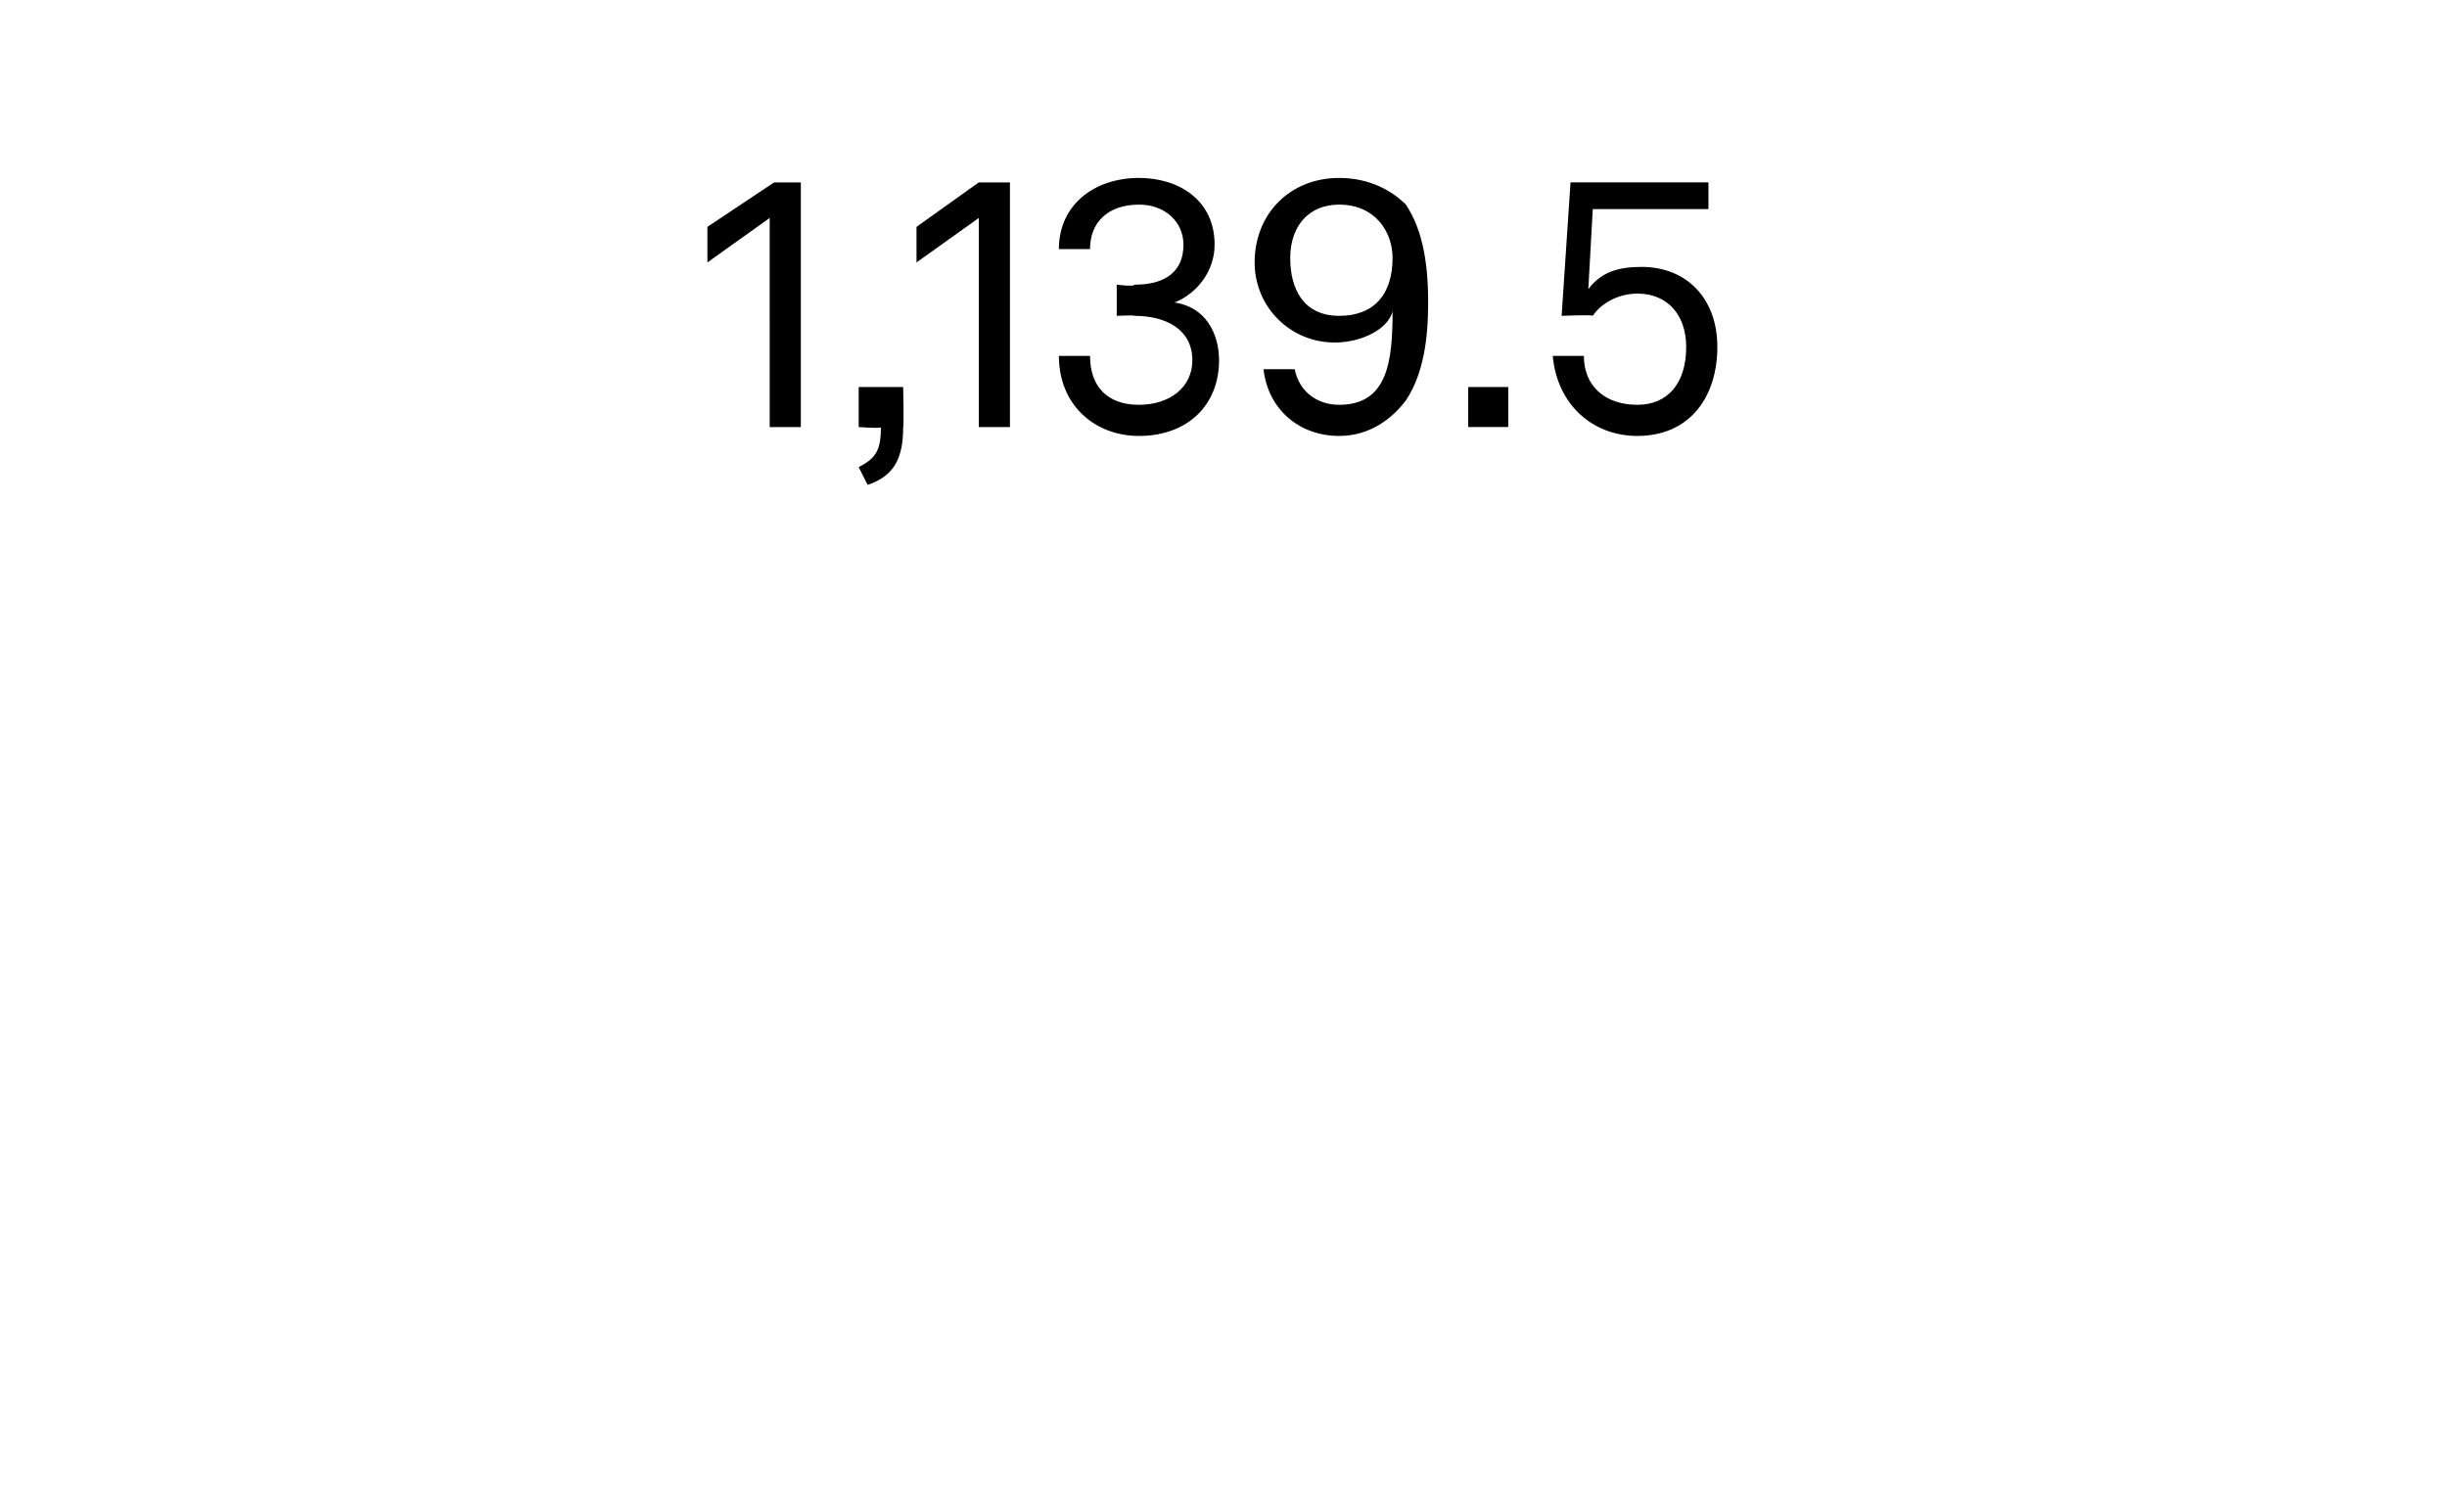 <?xml version="1.0" standalone="no"?><!DOCTYPE svg PUBLIC "-//W3C//DTD SVG 1.1//EN" "http://www.w3.org/Graphics/SVG/1.1/DTD/svg11.dtd"><svg xmlns="http://www.w3.org/2000/svg" version="1.1" width="55px" height="34px" viewBox="0 -2 55 34" style="top:-2px"><desc>1,139.5</desc><defs/><g id="Polygon69480"><path d="m15.9 3.9v-.8l1.5-1h.6v5.5h-.7V2.9l-1.4 1zm3.4 4.6c.4-.2.5-.4.5-.9c.04.04-.5 0-.5 0v-.9h1s.02.94 0 .9c0 .7-.2 1.1-.8 1.3l-.2-.4zm1.3-4.6v-.8l1.4-1h.7v5.5h-.7V2.9l-1.4 1zM23.8 6h.7c0 .7.4 1.1 1.1 1.1c.7 0 1.2-.4 1.2-1c0-.7-.6-1-1.3-1c0-.02-.4 0-.4 0v-.7s.4.05.4 0c.7 0 1.1-.3 1.1-.9c0-.5-.4-.9-1-.9c-.7 0-1.1.4-1.1 1h-.7c0-1 .8-1.6 1.8-1.6c.9 0 1.7.5 1.7 1.5c0 .6-.4 1.1-.9 1.3c.7.1 1 .7 1 1.3c0 1-.7 1.7-1.8 1.7c-1 0-1.8-.7-1.8-1.8zm4.6.3h.7c.1.5.5.8 1 .8c1.1 0 1.2-1 1.2-2.1c-.1.4-.7.7-1.3.7c-1 0-1.8-.8-1.8-1.8c0-1.1.8-1.9 1.9-1.9c.7 0 1.2.3 1.5.6c.4.6.5 1.4.5 2.2c0 .8-.1 1.6-.5 2.2c-.3.4-.8.8-1.5.8c-.9 0-1.6-.6-1.7-1.5zm2.9-2.5c0-.6-.4-1.2-1.2-1.2c-.7 0-1.1.5-1.1 1.2c0 .7.3 1.3 1.1 1.3c.8 0 1.2-.5 1.2-1.3zm2.6 2.9v.9h-.9v-.9h.9zm1-.7h.7c0 .7.5 1.1 1.2 1.1c.7 0 1.1-.5 1.1-1.3c0-.7-.4-1.2-1.1-1.2c-.4 0-.8.2-1 .5c.01-.03-.7 0-.7 0l.2-3h3.1v.6h-2.6l-.1 1.8c.3-.4.7-.5 1.2-.5c1 0 1.7.7 1.7 1.8c0 1.1-.6 2-1.8 2c-1 0-1.8-.7-1.9-1.8z" stroke="none" fill="#000"/></g></svg>